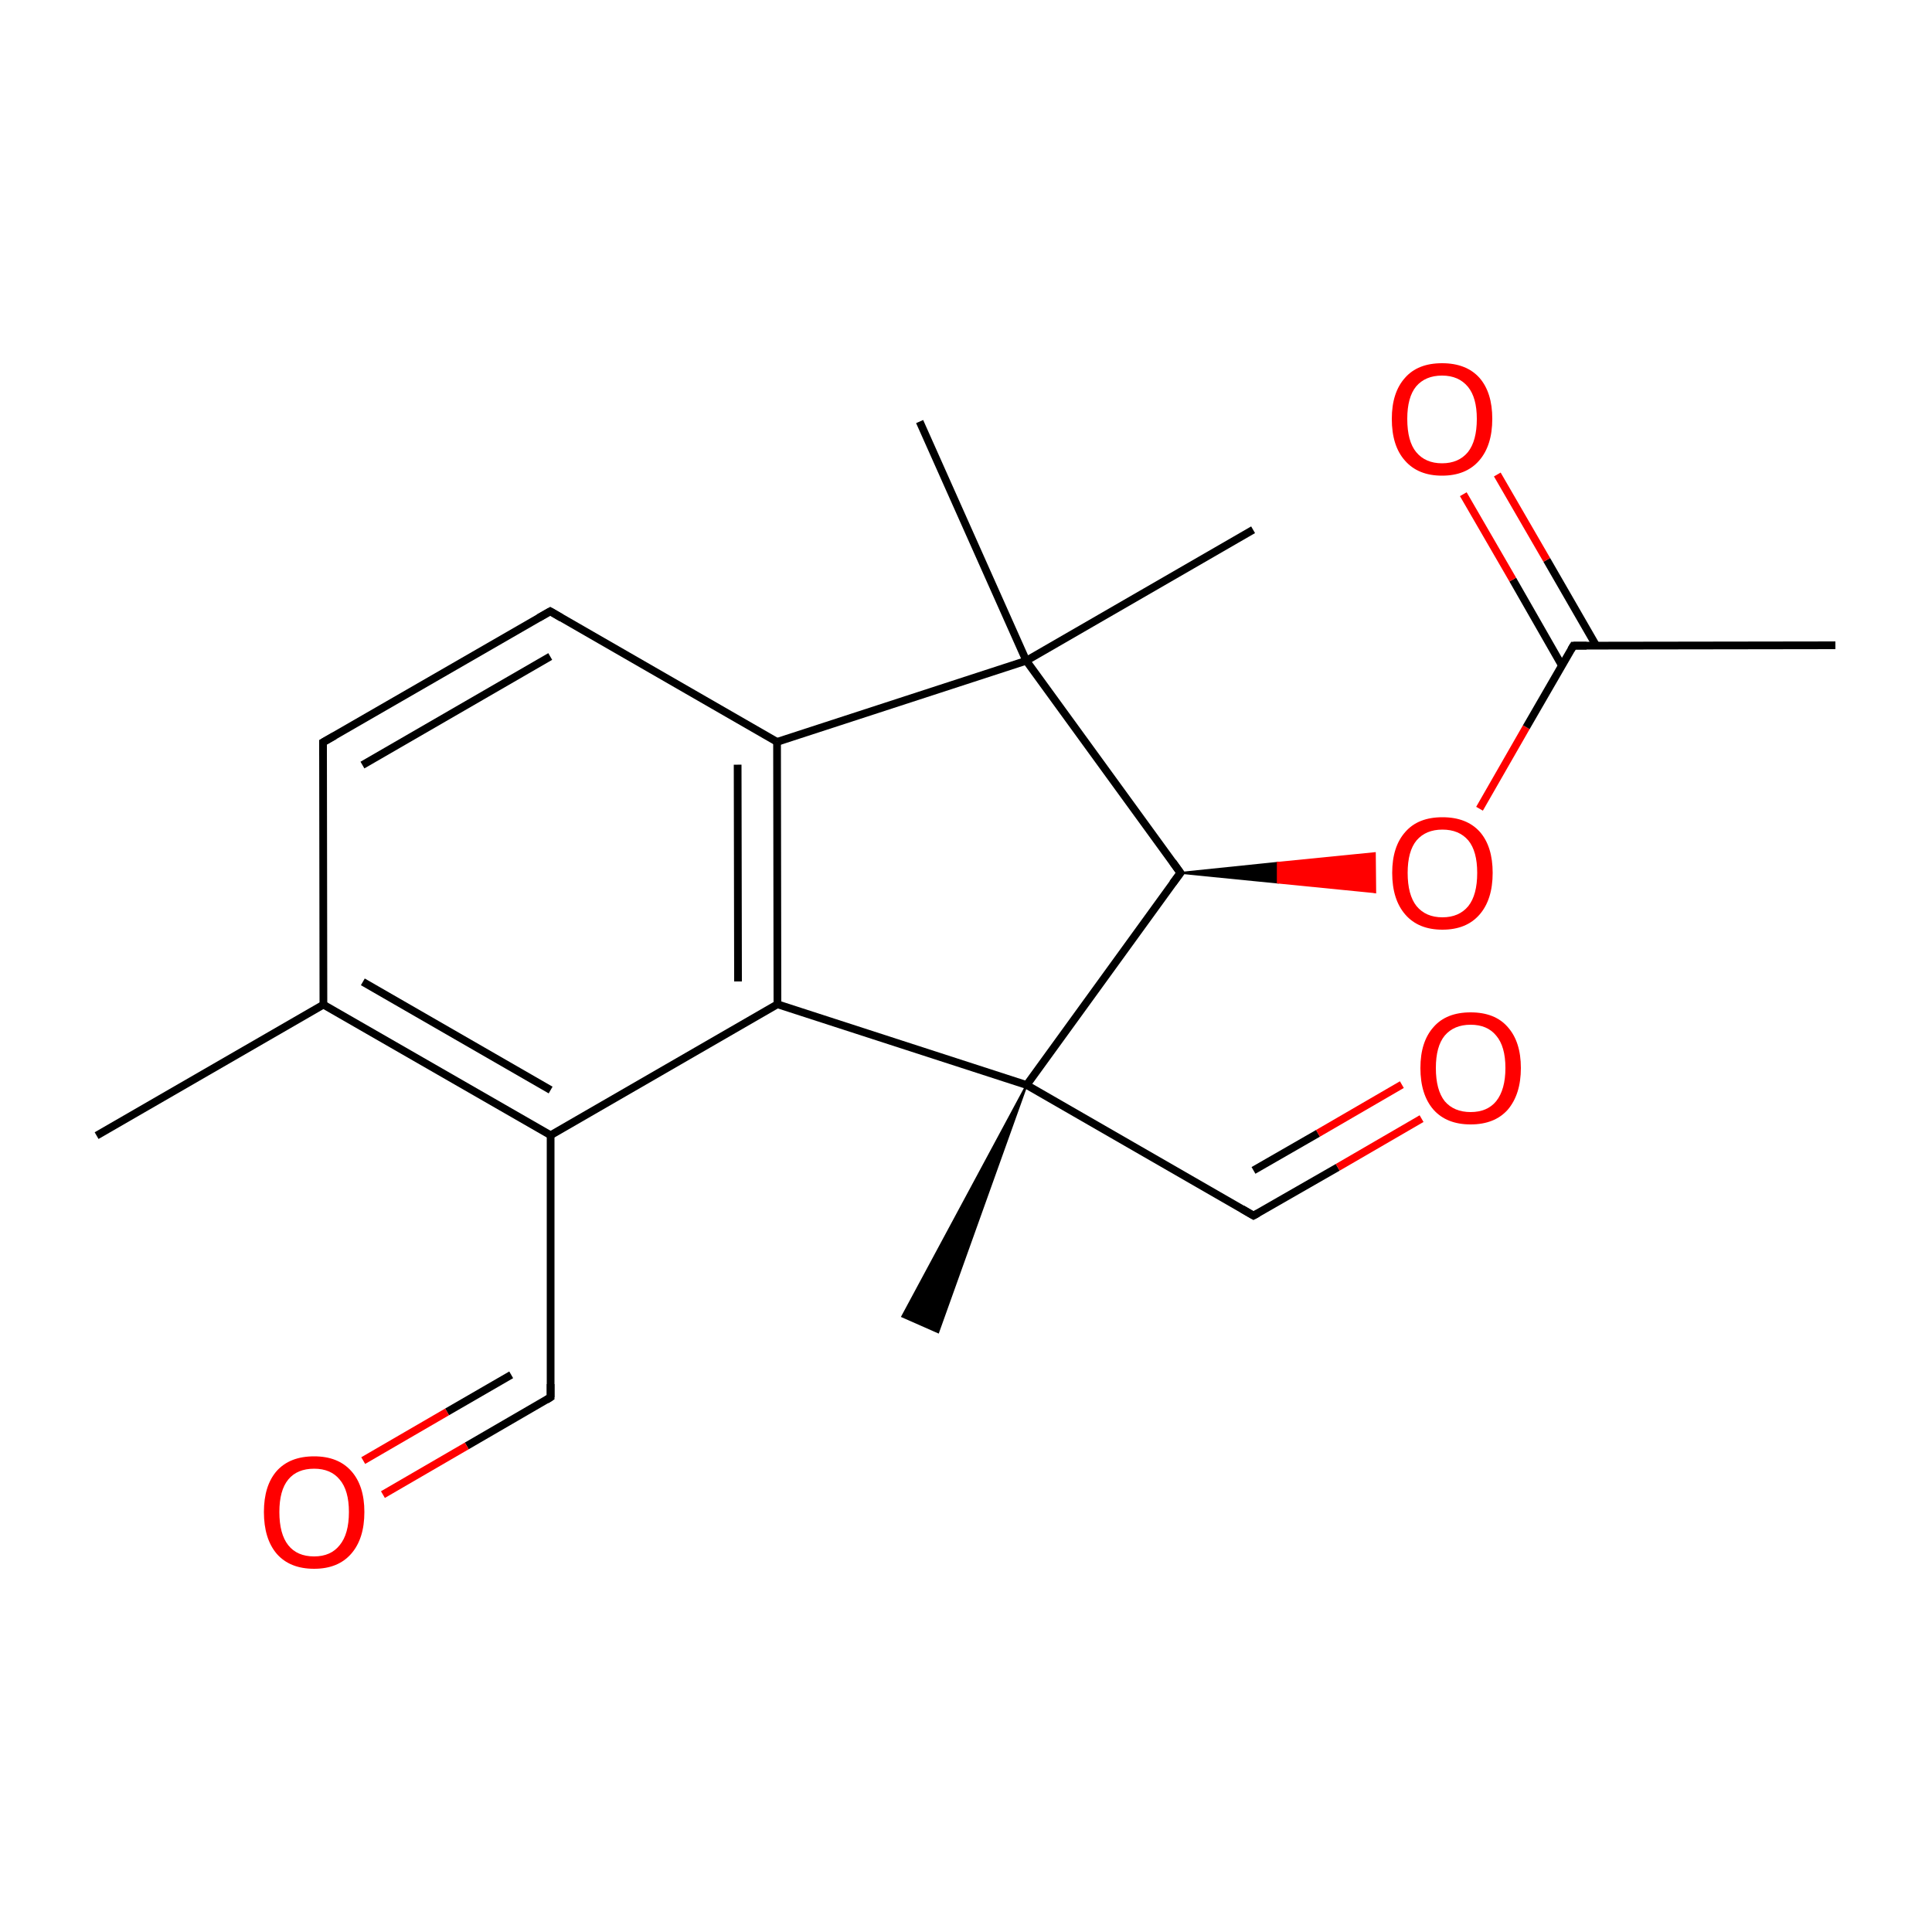 
<svg version='1.1' baseProfile='full'
              xmlns='http://www.w3.org/2000/svg'
                      xmlns:rdkit='http://www.rdkit.org/xml'
                      xmlns:xlink='http://www.w3.org/1999/xlink'
                  xml:space='preserve'
width='500px' height='500px' viewBox='0 0 500 500'>
<!-- END OF HEADER -->
<rect style='opacity:1.0;fill:#FFFFFF;stroke:none' width='500.0' height='500.0' x='0.0' y='0.0'> </rect>
<path class='bond-0 atom-0 atom-1' d='M 25.0,293.9 L 83.7,260.0' style='fill:none;fill-rule:evenodd;stroke:#000000;stroke-width:2.0px;stroke-linecap:butt;stroke-linejoin:miter;stroke-opacity:1' />
<path class='bond-1 atom-1 atom-2' d='M 83.7,260.0 L 142.5,293.8' style='fill:none;fill-rule:evenodd;stroke:#000000;stroke-width:2.0px;stroke-linecap:butt;stroke-linejoin:miter;stroke-opacity:1' />
<path class='bond-1 atom-1 atom-2' d='M 93.9,254.1 L 142.5,282.1' style='fill:none;fill-rule:evenodd;stroke:#000000;stroke-width:2.0px;stroke-linecap:butt;stroke-linejoin:miter;stroke-opacity:1' />
<path class='bond-2 atom-2 atom-3' d='M 142.5,293.8 L 201.2,259.9' style='fill:none;fill-rule:evenodd;stroke:#000000;stroke-width:2.0px;stroke-linecap:butt;stroke-linejoin:miter;stroke-opacity:1' />
<path class='bond-3 atom-3 atom-4' d='M 201.2,259.9 L 201.1,192.0' style='fill:none;fill-rule:evenodd;stroke:#000000;stroke-width:2.0px;stroke-linecap:butt;stroke-linejoin:miter;stroke-opacity:1' />
<path class='bond-3 atom-3 atom-4' d='M 191.0,254.0 L 190.9,197.9' style='fill:none;fill-rule:evenodd;stroke:#000000;stroke-width:2.0px;stroke-linecap:butt;stroke-linejoin:miter;stroke-opacity:1' />
<path class='bond-4 atom-4 atom-5' d='M 201.1,192.0 L 142.4,158.2' style='fill:none;fill-rule:evenodd;stroke:#000000;stroke-width:2.0px;stroke-linecap:butt;stroke-linejoin:miter;stroke-opacity:1' />
<path class='bond-5 atom-5 atom-6' d='M 142.4,158.2 L 83.6,192.1' style='fill:none;fill-rule:evenodd;stroke:#000000;stroke-width:2.0px;stroke-linecap:butt;stroke-linejoin:miter;stroke-opacity:1' />
<path class='bond-5 atom-5 atom-6' d='M 142.4,169.9 L 93.8,198.0' style='fill:none;fill-rule:evenodd;stroke:#000000;stroke-width:2.0px;stroke-linecap:butt;stroke-linejoin:miter;stroke-opacity:1' />
<path class='bond-6 atom-4 atom-7' d='M 201.1,192.0 L 265.6,171.0' style='fill:none;fill-rule:evenodd;stroke:#000000;stroke-width:2.0px;stroke-linecap:butt;stroke-linejoin:miter;stroke-opacity:1' />
<path class='bond-7 atom-7 atom-8' d='M 265.6,171.0 L 305.5,225.9' style='fill:none;fill-rule:evenodd;stroke:#000000;stroke-width:2.0px;stroke-linecap:butt;stroke-linejoin:miter;stroke-opacity:1' />
<path class='bond-8 atom-8 atom-9' d='M 305.5,225.9 L 265.7,280.8' style='fill:none;fill-rule:evenodd;stroke:#000000;stroke-width:2.0px;stroke-linecap:butt;stroke-linejoin:miter;stroke-opacity:1' />
<path class='bond-9 atom-9 atom-10' d='M 265.7,280.8 L 242.8,344.8 L 233.5,340.7 Z' style='fill:#000000;fill-rule:evenodd;fill-opacity:1;stroke:#000000;stroke-width:0.5px;stroke-linecap:butt;stroke-linejoin:miter;stroke-opacity:1;' />
<path class='bond-10 atom-9 atom-11' d='M 265.7,280.8 L 324.4,314.6' style='fill:none;fill-rule:evenodd;stroke:#000000;stroke-width:2.0px;stroke-linecap:butt;stroke-linejoin:miter;stroke-opacity:1' />
<path class='bond-11 atom-11 atom-12' d='M 324.4,314.6 L 346.2,302.1' style='fill:none;fill-rule:evenodd;stroke:#000000;stroke-width:2.0px;stroke-linecap:butt;stroke-linejoin:miter;stroke-opacity:1' />
<path class='bond-11 atom-11 atom-12' d='M 346.2,302.1 L 367.9,289.5' style='fill:none;fill-rule:evenodd;stroke:#FF0000;stroke-width:2.0px;stroke-linecap:butt;stroke-linejoin:miter;stroke-opacity:1' />
<path class='bond-11 atom-11 atom-12' d='M 324.4,302.9 L 341.1,293.3' style='fill:none;fill-rule:evenodd;stroke:#000000;stroke-width:2.0px;stroke-linecap:butt;stroke-linejoin:miter;stroke-opacity:1' />
<path class='bond-11 atom-11 atom-12' d='M 341.1,293.3 L 362.8,280.7' style='fill:none;fill-rule:evenodd;stroke:#FF0000;stroke-width:2.0px;stroke-linecap:butt;stroke-linejoin:miter;stroke-opacity:1' />
<path class='bond-12 atom-8 atom-13' d='M 305.5,225.9 L 330.7,223.3 L 330.7,228.4 Z' style='fill:#000000;fill-rule:evenodd;fill-opacity:1;stroke:#000000;stroke-width:0.5px;stroke-linecap:butt;stroke-linejoin:miter;stroke-opacity:1;' />
<path class='bond-12 atom-8 atom-13' d='M 330.7,223.3 L 355.9,230.9 L 355.8,220.8 Z' style='fill:#FF0000;fill-rule:evenodd;fill-opacity:1;stroke:#FF0000;stroke-width:0.5px;stroke-linecap:butt;stroke-linejoin:miter;stroke-opacity:1;' />
<path class='bond-12 atom-8 atom-13' d='M 330.7,223.3 L 330.7,228.4 L 355.9,230.9 Z' style='fill:#FF0000;fill-rule:evenodd;fill-opacity:1;stroke:#FF0000;stroke-width:0.5px;stroke-linecap:butt;stroke-linejoin:miter;stroke-opacity:1;' />
<path class='bond-13 atom-13 atom-14' d='M 382.9,209.3 L 395.0,188.2' style='fill:none;fill-rule:evenodd;stroke:#FF0000;stroke-width:2.0px;stroke-linecap:butt;stroke-linejoin:miter;stroke-opacity:1' />
<path class='bond-13 atom-13 atom-14' d='M 395.0,188.2 L 407.2,167.1' style='fill:none;fill-rule:evenodd;stroke:#000000;stroke-width:2.0px;stroke-linecap:butt;stroke-linejoin:miter;stroke-opacity:1' />
<path class='bond-14 atom-14 atom-15' d='M 413.1,167.1 L 400.3,144.9' style='fill:none;fill-rule:evenodd;stroke:#000000;stroke-width:2.0px;stroke-linecap:butt;stroke-linejoin:miter;stroke-opacity:1' />
<path class='bond-14 atom-14 atom-15' d='M 400.3,144.9 L 387.5,122.8' style='fill:none;fill-rule:evenodd;stroke:#FF0000;stroke-width:2.0px;stroke-linecap:butt;stroke-linejoin:miter;stroke-opacity:1' />
<path class='bond-14 atom-14 atom-15' d='M 404.2,172.2 L 391.5,150.0' style='fill:none;fill-rule:evenodd;stroke:#000000;stroke-width:2.0px;stroke-linecap:butt;stroke-linejoin:miter;stroke-opacity:1' />
<path class='bond-14 atom-14 atom-15' d='M 391.5,150.0 L 378.7,127.9' style='fill:none;fill-rule:evenodd;stroke:#FF0000;stroke-width:2.0px;stroke-linecap:butt;stroke-linejoin:miter;stroke-opacity:1' />
<path class='bond-15 atom-14 atom-16' d='M 407.2,167.1 L 475.0,167.0' style='fill:none;fill-rule:evenodd;stroke:#000000;stroke-width:2.0px;stroke-linecap:butt;stroke-linejoin:miter;stroke-opacity:1' />
<path class='bond-16 atom-7 atom-17' d='M 265.6,171.0 L 238.0,109.1' style='fill:none;fill-rule:evenodd;stroke:#000000;stroke-width:2.0px;stroke-linecap:butt;stroke-linejoin:miter;stroke-opacity:1' />
<path class='bond-17 atom-7 atom-18' d='M 265.6,171.0 L 324.3,137.1' style='fill:none;fill-rule:evenodd;stroke:#000000;stroke-width:2.0px;stroke-linecap:butt;stroke-linejoin:miter;stroke-opacity:1' />
<path class='bond-18 atom-2 atom-19' d='M 142.5,293.8 L 142.5,361.6' style='fill:none;fill-rule:evenodd;stroke:#000000;stroke-width:2.0px;stroke-linecap:butt;stroke-linejoin:miter;stroke-opacity:1' />
<path class='bond-19 atom-19 atom-20' d='M 142.5,361.6 L 120.8,374.2' style='fill:none;fill-rule:evenodd;stroke:#000000;stroke-width:2.0px;stroke-linecap:butt;stroke-linejoin:miter;stroke-opacity:1' />
<path class='bond-19 atom-19 atom-20' d='M 120.8,374.2 L 99.1,386.8' style='fill:none;fill-rule:evenodd;stroke:#FF0000;stroke-width:2.0px;stroke-linecap:butt;stroke-linejoin:miter;stroke-opacity:1' />
<path class='bond-19 atom-19 atom-20' d='M 132.3,355.8 L 115.7,365.4' style='fill:none;fill-rule:evenodd;stroke:#000000;stroke-width:2.0px;stroke-linecap:butt;stroke-linejoin:miter;stroke-opacity:1' />
<path class='bond-19 atom-19 atom-20' d='M 115.7,365.4 L 94.0,378.0' style='fill:none;fill-rule:evenodd;stroke:#FF0000;stroke-width:2.0px;stroke-linecap:butt;stroke-linejoin:miter;stroke-opacity:1' />
<path class='bond-20 atom-6 atom-1' d='M 83.6,192.1 L 83.7,260.0' style='fill:none;fill-rule:evenodd;stroke:#000000;stroke-width:2.0px;stroke-linecap:butt;stroke-linejoin:miter;stroke-opacity:1' />
<path class='bond-21 atom-9 atom-3' d='M 265.7,280.8 L 201.2,259.9' style='fill:none;fill-rule:evenodd;stroke:#000000;stroke-width:2.0px;stroke-linecap:butt;stroke-linejoin:miter;stroke-opacity:1' />
<path d='M 145.3,159.9 L 142.4,158.2 L 139.4,159.9' style='fill:none;stroke:#000000;stroke-width:2.0px;stroke-linecap:butt;stroke-linejoin:miter;stroke-opacity:1;' />
<path d='M 86.6,190.4 L 83.6,192.1 L 83.6,195.5' style='fill:none;stroke:#000000;stroke-width:2.0px;stroke-linecap:butt;stroke-linejoin:miter;stroke-opacity:1;' />
<path d='M 303.5,223.1 L 305.5,225.9 L 303.5,228.6' style='fill:none;stroke:#000000;stroke-width:2.0px;stroke-linecap:butt;stroke-linejoin:miter;stroke-opacity:1;' />
<path d='M 321.5,312.9 L 324.4,314.6 L 325.5,314.0' style='fill:none;stroke:#000000;stroke-width:2.0px;stroke-linecap:butt;stroke-linejoin:miter;stroke-opacity:1;' />
<path d='M 406.6,168.1 L 407.2,167.1 L 410.6,167.1' style='fill:none;stroke:#000000;stroke-width:2.0px;stroke-linecap:butt;stroke-linejoin:miter;stroke-opacity:1;' />
<path d='M 142.5,358.2 L 142.5,361.6 L 141.4,362.3' style='fill:none;stroke:#000000;stroke-width:2.0px;stroke-linecap:butt;stroke-linejoin:miter;stroke-opacity:1;' />
<path class='atom-12' d='M 367.6 276.4
Q 367.6 269.6, 371.0 265.8
Q 374.3 262.0, 380.6 262.0
Q 386.9 262.0, 390.2 265.8
Q 393.6 269.6, 393.6 276.4
Q 393.6 283.2, 390.2 287.2
Q 386.8 291.0, 380.6 291.0
Q 374.4 291.0, 371.0 287.2
Q 367.6 283.3, 367.6 276.4
M 380.6 287.8
Q 384.9 287.8, 387.2 285.0
Q 389.6 282.0, 389.6 276.4
Q 389.6 270.8, 387.2 268.0
Q 384.9 265.2, 380.6 265.2
Q 376.3 265.2, 373.9 268.0
Q 371.6 270.8, 371.6 276.4
Q 371.6 282.1, 373.9 285.0
Q 376.3 287.8, 380.6 287.8
' fill='#FF0000'/>
<path class='atom-13' d='M 360.3 225.9
Q 360.3 219.1, 363.7 215.3
Q 367.0 211.5, 373.3 211.5
Q 379.6 211.5, 383.0 215.3
Q 386.3 219.1, 386.3 225.9
Q 386.3 232.8, 382.9 236.7
Q 379.5 240.6, 373.3 240.6
Q 367.1 240.6, 363.7 236.7
Q 360.3 232.8, 360.3 225.9
M 373.3 237.4
Q 377.6 237.4, 380.0 234.5
Q 382.3 231.6, 382.3 225.9
Q 382.3 220.3, 380.0 217.5
Q 377.6 214.7, 373.3 214.7
Q 369.0 214.7, 366.6 217.5
Q 364.3 220.3, 364.3 225.9
Q 364.3 231.6, 366.6 234.5
Q 369.0 237.4, 373.3 237.4
' fill='#FF0000'/>
<path class='atom-15' d='M 360.2 108.4
Q 360.2 101.6, 363.6 97.8
Q 366.9 94.0, 373.2 94.0
Q 379.5 94.0, 382.9 97.8
Q 386.2 101.6, 386.2 108.4
Q 386.2 115.3, 382.8 119.2
Q 379.4 123.1, 373.2 123.1
Q 367.0 123.1, 363.6 119.2
Q 360.2 115.4, 360.2 108.4
M 373.2 119.9
Q 377.5 119.9, 379.9 117.0
Q 382.2 114.1, 382.2 108.4
Q 382.2 102.9, 379.9 100.1
Q 377.5 97.2, 373.2 97.2
Q 368.9 97.2, 366.5 100.0
Q 364.2 102.8, 364.2 108.4
Q 364.2 114.2, 366.5 117.0
Q 368.9 119.9, 373.2 119.9
' fill='#FF0000'/>
<path class='atom-20' d='M 68.3 391.3
Q 68.3 384.5, 71.6 380.7
Q 75.0 376.9, 81.3 376.9
Q 87.5 376.9, 90.9 380.7
Q 94.3 384.5, 94.3 391.3
Q 94.3 398.2, 90.9 402.1
Q 87.5 406.0, 81.3 406.0
Q 75.0 406.0, 71.6 402.1
Q 68.3 398.2, 68.3 391.3
M 81.3 402.8
Q 85.6 402.8, 87.9 399.9
Q 90.3 397.0, 90.3 391.3
Q 90.3 385.7, 87.9 382.9
Q 85.6 380.1, 81.3 380.1
Q 76.9 380.1, 74.6 382.9
Q 72.3 385.7, 72.3 391.3
Q 72.3 397.0, 74.6 399.9
Q 76.9 402.8, 81.3 402.8
' fill='#FF0000'/>
</svg>
